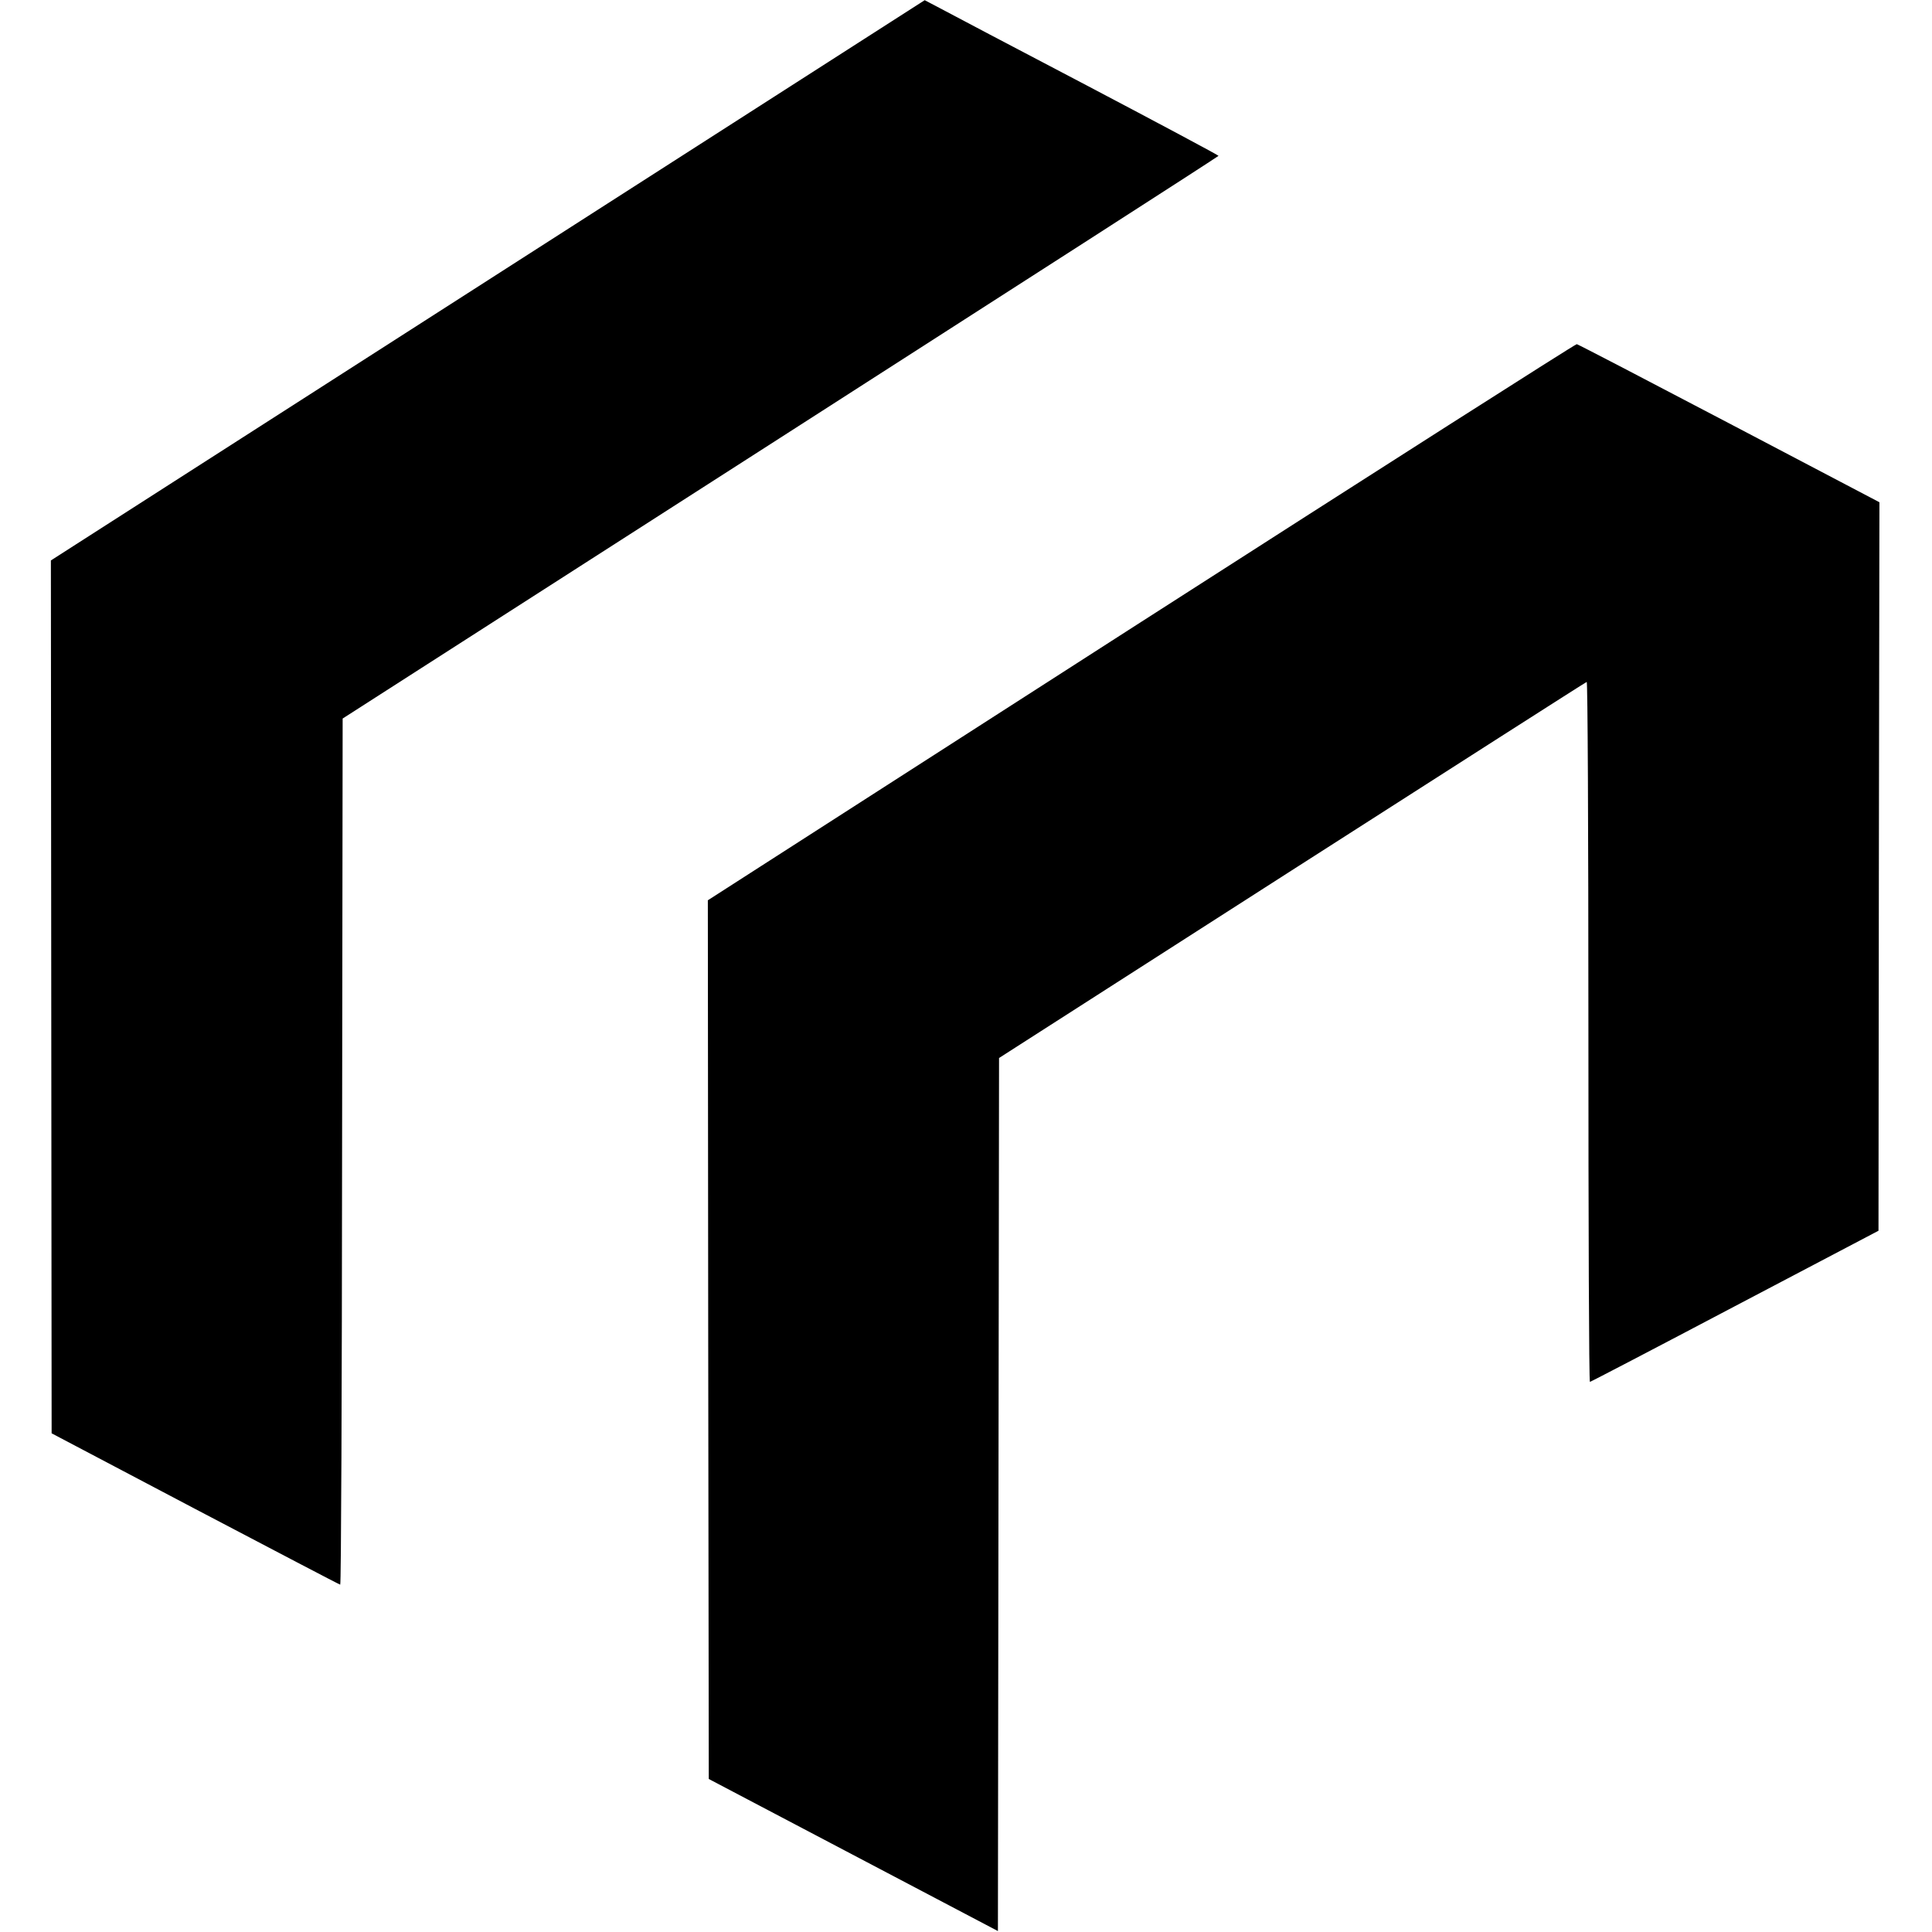<?xml version="1.0" standalone="no"?>
<!DOCTYPE svg PUBLIC "-//W3C//DTD SVG 20010904//EN"
 "http://www.w3.org/TR/2001/REC-SVG-20010904/DTD/svg10.dtd">
<svg version="1.0" xmlns="http://www.w3.org/2000/svg"
 width="1029pt" height="1029pt" viewBox="0 0 1029 1029"
 preserveAspectRatio="xMidYMid meet">
<g transform="translate(0,1029) scale(0.1,-0.1)"
fill="#000000" stroke="none">
<path d="M2598 8797 l-2327 -1492 2 -2325 2 -2324 765 -403 c421 -221 768
-403 772 -403 5 0 9 1038 10 2307 l3 2306 2332 1496 c1283 823 2333 1498 2333
1501 0 3 -316 172 -702 375 -387 203 -739 388 -783 412 l-80 42 -2327 -1492z"/>
<path d="M6077 6977 l-2307 -1482 2 -2340 3 -2340 770 -405 770 -405 3 2325 3
2325 1560 1000 c859 550 1565 1002 1570 1003 5 2 9 -749 9 -1862 0 -1026 3
-1866 8 -1866 4 0 351 181 772 403 l765 402 2 1940 3 1940 -800 420 c-440 231
-805 421 -812 422 -7 1 -1051 -665 -2321 -1480z"/>
</g>
</svg>
